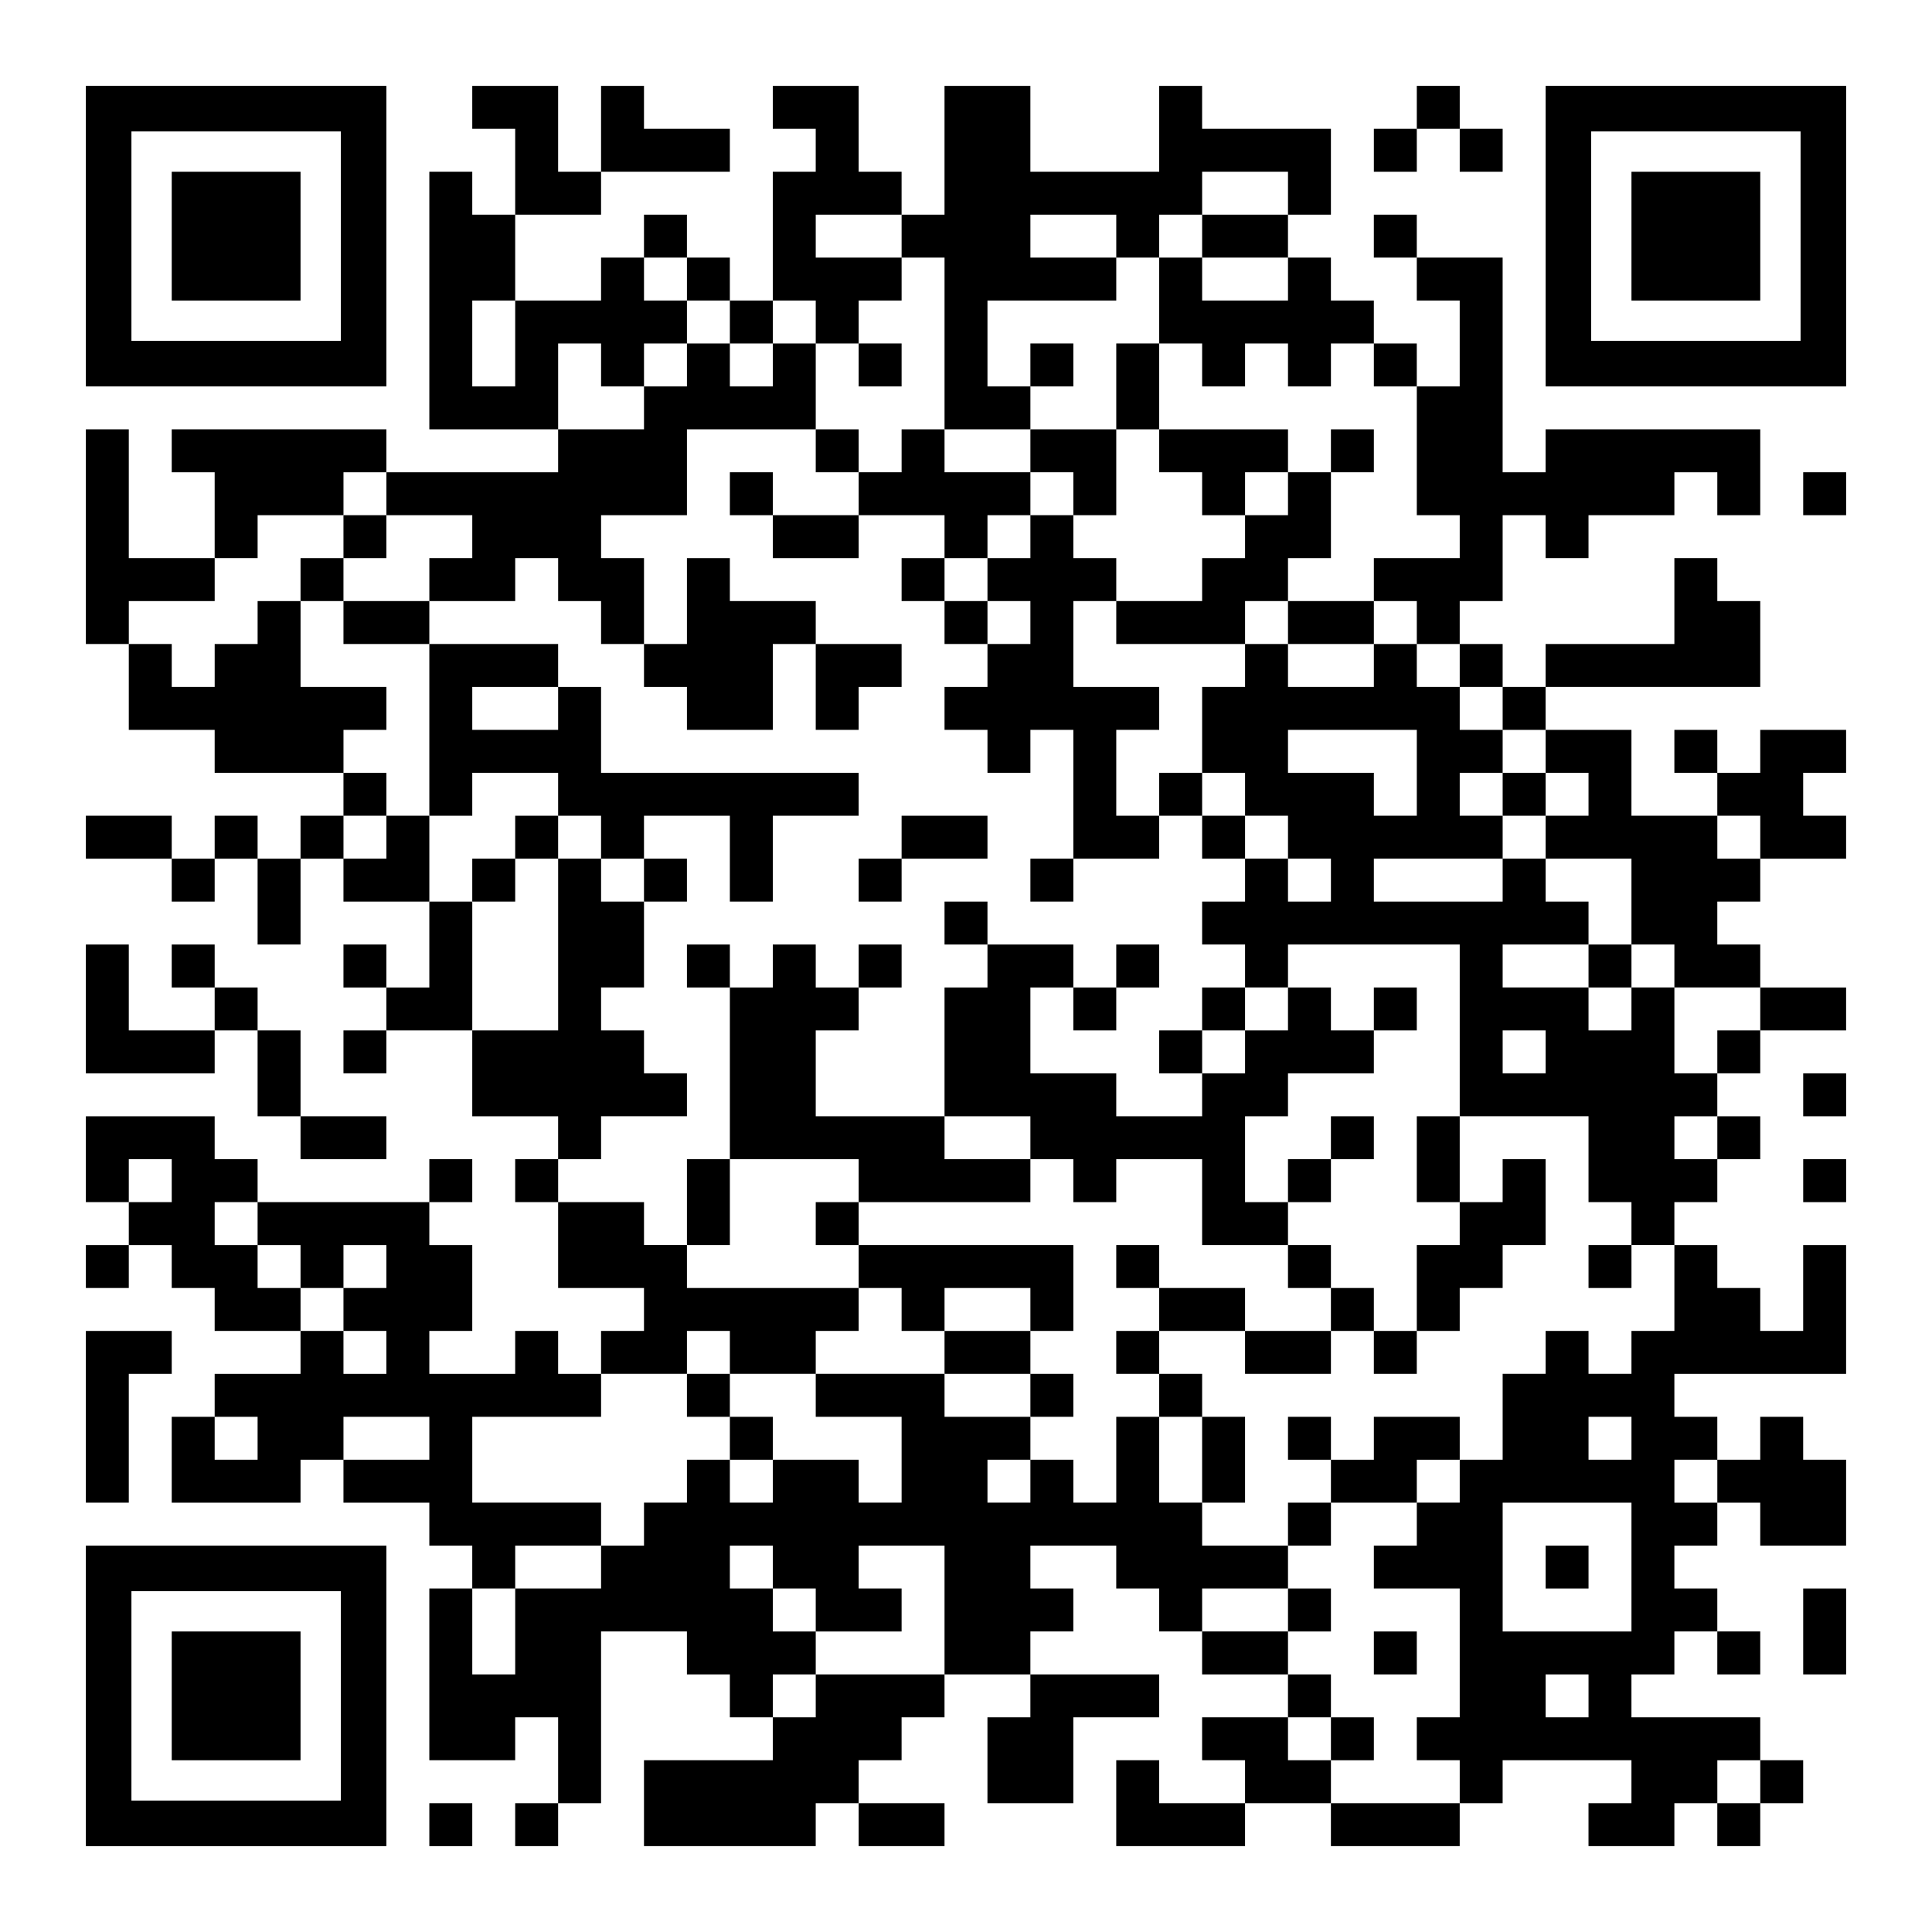 <?xml version="1.0" standalone="no"?>
<!DOCTYPE svg PUBLIC "-//W3C//DTD SVG 20010904//EN"
 "http://www.w3.org/TR/2001/REC-SVG-20010904/DTD/svg10.dtd">
<svg version="1.0" xmlns="http://www.w3.org/2000/svg"
 width="2205pt" height="2205pt" viewBox="0 0 2205 2205"
 preserveAspectRatio="xMidYMid meet">
<g transform="translate(0,2205) scale(0.1,-0.1)"
fill="#000000" stroke="none">
<path d="M980 19355 l0 -1715 1715 0 1715 0 0 1715 0 1715 -1715 0 -1715 0 0
-1715z m2910 0 l0 -1195 -1195 0 -1195 0 0 1195 0 1195 1195 0 1195 0 0 -1195z"/>
<path d="M1960 19355 l0 -735 735 0 735 0 0 735 0 735 -735 0 -735 0 0 -735z"/>
<path d="M5390 20825 l0 -245 245 0 245 0 0 -490 0 -490 -245 0 -245 0 0 245
0 245 -245 0 -245 0 0 -1470 0 -1470 735 0 735 0 0 -245 0 -245 -980 0 -980 0
0 245 0 245 -1225 0 -1225 0 0 -245 0 -245 245 0 245 0 0 -490 0 -490 -490 0
-490 0 0 735 0 735 -245 0 -245 0 0 -1225 0 -1225 245 0 245 0 0 -490 0 -490
490 0 490 0 0 -245 0 -245 735 0 735 0 0 -245 0 -245 -245 0 -245 0 0 -245 0
-245 -245 0 -245 0 0 245 0 245 -245 0 -245 0 0 -245 0 -245 -245 0 -245 0 0
245 0 245 -490 0 -490 0 0 -245 0 -245 490 0 490 0 0 -245 0 -245 245 0 245 0
0 245 0 245 245 0 245 0 0 -490 0 -490 245 0 245 0 0 490 0 490 245 0 245 0 0
-245 0 -245 490 0 490 0 0 -490 0 -490 -245 0 -245 0 0 245 0 245 -245 0 -245
0 0 -245 0 -245 245 0 245 0 0 -245 0 -245 -245 0 -245 0 0 -245 0 -245 245 0
245 0 0 245 0 245 490 0 490 0 0 -490 0 -490 490 0 490 0 0 -245 0 -245 -245
0 -245 0 0 -245 0 -245 245 0 245 0 0 -490 0 -490 490 0 490 0 0 -245 0 -245
-245 0 -245 0 0 -245 0 -245 -245 0 -245 0 0 245 0 245 -245 0 -245 0 0 -245
0 -245 -490 0 -490 0 0 245 0 245 245 0 245 0 0 490 0 490 -245 0 -245 0 0
245 0 245 245 0 245 0 0 245 0 245 -245 0 -245 0 0 -245 0 -245 -980 0 -980 0
0 245 0 245 -245 0 -245 0 0 245 0 245 -735 0 -735 0 0 -490 0 -490 245 0 245
0 0 -245 0 -245 -245 0 -245 0 0 -245 0 -245 245 0 245 0 0 245 0 245 245 0
245 0 0 -245 0 -245 245 0 245 0 0 -245 0 -245 490 0 490 0 0 -245 0 -245
-490 0 -490 0 0 -245 0 -245 -245 0 -245 0 0 -490 0 -490 735 0 735 0 0 245 0
245 245 0 245 0 0 -245 0 -245 490 0 490 0 0 -245 0 -245 245 0 245 0 0 -245
0 -245 -245 0 -245 0 0 -980 0 -980 490 0 490 0 0 245 0 245 245 0 245 0 0
-490 0 -490 -245 0 -245 0 0 -245 0 -245 245 0 245 0 0 245 0 245 245 0 245 0
0 980 0 980 490 0 490 0 0 -245 0 -245 245 0 245 0 0 -245 0 -245 245 0 245 0
0 -245 0 -245 -735 0 -735 0 0 -490 0 -490 980 0 980 0 0 245 0 245 245 0 245
0 0 -245 0 -245 490 0 490 0 0 245 0 245 -490 0 -490 0 0 245 0 245 245 0 245
0 0 245 0 245 245 0 245 0 0 245 0 245 490 0 490 0 0 -245 0 -245 -245 0 -245
0 0 -490 0 -490 490 0 490 0 0 490 0 490 490 0 490 0 0 245 0 245 -735 0 -735
0 0 245 0 245 245 0 245 0 0 245 0 245 -245 0 -245 0 0 245 0 245 490 0 490 0
0 -245 0 -245 245 0 245 0 0 -245 0 -245 245 0 245 0 0 -245 0 -245 490 0 490
0 0 -245 0 -245 -490 0 -490 0 0 -245 0 -245 245 0 245 0 0 -245 0 -245 -490
0 -490 0 0 245 0 245 -245 0 -245 0 0 -490 0 -490 735 0 735 0 0 245 0 245
490 0 490 0 0 -245 0 -245 735 0 735 0 0 245 0 245 245 0 245 0 0 245 0 245
735 0 735 0 0 -245 0 -245 -245 0 -245 0 0 -245 0 -245 490 0 490 0 0 245 0
245 245 0 245 0 0 -245 0 -245 245 0 245 0 0 245 0 245 245 0 245 0 0 245 0
245 -245 0 -245 0 0 245 0 245 -735 0 -735 0 0 245 0 245 245 0 245 0 0 245 0
245 245 0 245 0 0 -245 0 -245 245 0 245 0 0 245 0 245 -245 0 -245 0 0 245 0
245 -245 0 -245 0 0 245 0 245 245 0 245 0 0 245 0 245 245 0 245 0 0 -245 0
-245 490 0 490 0 0 490 0 490 -245 0 -245 0 0 245 0 245 -245 0 -245 0 0 -245
0 -245 -245 0 -245 0 0 245 0 245 -245 0 -245 0 0 245 0 245 980 0 980 0 0
735 0 735 -245 0 -245 0 0 -490 0 -490 -245 0 -245 0 0 245 0 245 -245 0 -245
0 0 245 0 245 -245 0 -245 0 0 245 0 245 245 0 245 0 0 245 0 245 245 0 245 0
0 245 0 245 -245 0 -245 0 0 245 0 245 245 0 245 0 0 245 0 245 490 0 490 0 0
245 0 245 -490 0 -490 0 0 245 0 245 -245 0 -245 0 0 245 0 245 245 0 245 0 0
245 0 245 490 0 490 0 0 245 0 245 -245 0 -245 0 0 245 0 245 245 0 245 0 0
245 0 245 -490 0 -490 0 0 -245 0 -245 -245 0 -245 0 0 245 0 245 -245 0 -245
0 0 -245 0 -245 245 0 245 0 0 -245 0 -245 -490 0 -490 0 0 490 0 490 -490 0
-490 0 0 245 0 245 1225 0 1225 0 0 490 0 490 -245 0 -245 0 0 245 0 245 -245
0 -245 0 0 -490 0 -490 -735 0 -735 0 0 -245 0 -245 -245 0 -245 0 0 245 0
245 -245 0 -245 0 0 245 0 245 245 0 245 0 0 490 0 490 245 0 245 0 0 -245 0
-245 245 0 245 0 0 245 0 245 490 0 490 0 0 245 0 245 245 0 245 0 0 -245 0
-245 245 0 245 0 0 490 0 490 -1225 0 -1225 0 0 -245 0 -245 -245 0 -245 0 0
1225 0 1225 -490 0 -490 0 0 245 0 245 -245 0 -245 0 0 -245 0 -245 245 0 245
0 0 -245 0 -245 245 0 245 0 0 -490 0 -490 -245 0 -245 0 0 245 0 245 -245 0
-245 0 0 245 0 245 -245 0 -245 0 0 245 0 245 -245 0 -245 0 0 245 0 245 245
0 245 0 0 490 0 490 -735 0 -735 0 0 245 0 245 -245 0 -245 0 0 -490 0 -490
-735 0 -735 0 0 490 0 490 -490 0 -490 0 0 -735 0 -735 -245 0 -245 0 0 245 0
245 -245 0 -245 0 0 490 0 490 -490 0 -490 0 0 -245 0 -245 245 0 245 0 0
-245 0 -245 -245 0 -245 0 0 -735 0 -735 -245 0 -245 0 0 245 0 245 -245 0
-245 0 0 245 0 245 -245 0 -245 0 0 -245 0 -245 -245 0 -245 0 0 -245 0 -245
-490 0 -490 0 0 490 0 490 490 0 490 0 0 245 0 245 735 0 735 0 0 245 0 245
-490 0 -490 0 0 245 0 245 -245 0 -245 0 0 -490 0 -490 -245 0 -245 0 0 490 0
490 -490 0 -490 0 0 -245z m9310 -980 l0 -245 -490 0 -490 0 0 -245 0 -245
490 0 490 0 0 -245 0 -245 -490 0 -490 0 0 245 0 245 -245 0 -245 0 0 -490 0
-490 245 0 245 0 0 -245 0 -245 245 0 245 0 0 245 0 245 245 0 245 0 0 -245 0
-245 245 0 245 0 0 245 0 245 245 0 245 0 0 -245 0 -245 245 0 245 0 0 -735 0
-735 245 0 245 0 0 -245 0 -245 -490 0 -490 0 0 -245 0 -245 245 0 245 0 0
-245 0 -245 245 0 245 0 0 -245 0 -245 245 0 245 0 0 -245 0 -245 245 0 245 0
0 -245 0 -245 245 0 245 0 0 -245 0 -245 -245 0 -245 0 0 -245 0 -245 490 0
490 0 0 -490 0 -490 245 0 245 0 0 -245 0 -245 490 0 490 0 0 -245 0 -245
-245 0 -245 0 0 -245 0 -245 -245 0 -245 0 0 490 0 490 -245 0 -245 0 0 -245
0 -245 -245 0 -245 0 0 245 0 245 -490 0 -490 0 0 245 0 245 490 0 490 0 0
245 0 245 -245 0 -245 0 0 245 0 245 -245 0 -245 0 0 -245 0 -245 -735 0 -735
0 0 245 0 245 735 0 735 0 0 245 0 245 -245 0 -245 0 0 245 0 245 245 0 245 0
0 245 0 245 -245 0 -245 0 0 245 0 245 -245 0 -245 0 0 245 0 245 -245 0 -245
0 0 -245 0 -245 -490 0 -490 0 0 245 0 245 -245 0 -245 0 0 -245 0 -245 -245
0 -245 0 0 -490 0 -490 245 0 245 0 0 -245 0 -245 245 0 245 0 0 -245 0 -245
245 0 245 0 0 -245 0 -245 -245 0 -245 0 0 245 0 245 -245 0 -245 0 0 -245 0
-245 -245 0 -245 0 0 -245 0 -245 245 0 245 0 0 -245 0 -245 245 0 245 0 0
245 0 245 980 0 980 0 0 -980 0 -980 735 0 735 0 0 -490 0 -490 245 0 245 0 0
-245 0 -245 245 0 245 0 0 -490 0 -490 -245 0 -245 0 0 -245 0 -245 -245 0
-245 0 0 245 0 245 -245 0 -245 0 0 -245 0 -245 -245 0 -245 0 0 -490 0 -490
-245 0 -245 0 0 -245 0 -245 -245 0 -245 0 0 -245 0 -245 -245 0 -245 0 0
-245 0 -245 490 0 490 0 0 -735 0 -735 -245 0 -245 0 0 -245 0 -245 245 0 245
0 0 -245 0 -245 -735 0 -735 0 0 245 0 245 -245 0 -245 0 0 245 0 245 245 0
245 0 0 245 0 245 -245 0 -245 0 0 245 0 245 -490 0 -490 0 0 245 0 245 490 0
490 0 0 245 0 245 -490 0 -490 0 0 245 0 245 -245 0 -245 0 0 490 0 490 -245
0 -245 0 0 -490 0 -490 -245 0 -245 0 0 245 0 245 -245 0 -245 0 0 -245 0
-245 -245 0 -245 0 0 245 0 245 245 0 245 0 0 245 0 245 -490 0 -490 0 0 245
0 245 -735 0 -735 0 0 -245 0 -245 490 0 490 0 0 -490 0 -490 -245 0 -245 0 0
245 0 245 -490 0 -490 0 0 -245 0 -245 -245 0 -245 0 0 245 0 245 -245 0 -245
0 0 -245 0 -245 -245 0 -245 0 0 -245 0 -245 -245 0 -245 0 0 -245 0 -245
-490 0 -490 0 0 -490 0 -490 -245 0 -245 0 0 490 0 490 245 0 245 0 0 245 0
245 490 0 490 0 0 245 0 245 -735 0 -735 0 0 490 0 490 735 0 735 0 0 245 0
245 490 0 490 0 0 245 0 245 245 0 245 0 0 -245 0 -245 490 0 490 0 0 245 0
245 245 0 245 0 0 245 0 245 -980 0 -980 0 0 245 0 245 -245 0 -245 0 0 245 0
245 -490 0 -490 0 0 245 0 245 245 0 245 0 0 245 0 245 490 0 490 0 0 245 0
245 -245 0 -245 0 0 245 0 245 -245 0 -245 0 0 245 0 245 245 0 245 0 0 490 0
490 -245 0 -245 0 0 245 0 245 -245 0 -245 0 0 -980 0 -980 -490 0 -490 0 0
735 0 735 -245 0 -245 0 0 490 0 490 -245 0 -245 0 0 -245 0 -245 -245 0 -245
0 0 245 0 245 245 0 245 0 0 245 0 245 -245 0 -245 0 0 245 0 245 245 0 245 0
0 245 0 245 -490 0 -490 0 0 490 0 490 -245 0 -245 0 0 -245 0 -245 -245 0
-245 0 0 -245 0 -245 -245 0 -245 0 0 245 0 245 -245 0 -245 0 0 245 0 245
490 0 490 0 0 245 0 245 245 0 245 0 0 245 0 245 490 0 490 0 0 245 0 245 245
0 245 0 0 -245 0 -245 490 0 490 0 0 -245 0 -245 -245 0 -245 0 0 -245 0 -245
490 0 490 0 0 245 0 245 245 0 245 0 0 -245 0 -245 245 0 245 0 0 -245 0 -245
245 0 245 0 0 490 0 490 -245 0 -245 0 0 245 0 245 490 0 490 0 0 490 0 490
735 0 735 0 0 490 0 490 -245 0 -245 0 0 -245 0 -245 -245 0 -245 0 0 245 0
245 -245 0 -245 0 0 -245 0 -245 -245 0 -245 0 0 -245 0 -245 -490 0 -490 0 0
490 0 490 245 0 245 0 0 -245 0 -245 245 0 245 0 0 245 0 245 245 0 245 0 0
245 0 245 -245 0 -245 0 0 245 0 245 245 0 245 0 0 -245 0 -245 245 0 245 0 0
-245 0 -245 245 0 245 0 0 245 0 245 245 0 245 0 0 -245 0 -245 245 0 245 0 0
245 0 245 245 0 245 0 0 245 0 245 -490 0 -490 0 0 245 0 245 490 0 490 0 0
-245 0 -245 245 0 245 0 0 -980 0 -980 490 0 490 0 0 245 0 245 -245 0 -245 0
0 490 0 490 735 0 735 0 0 245 0 245 -490 0 -490 0 0 245 0 245 490 0 490 0 0
-245 0 -245 245 0 245 0 0 245 0 245 245 0 245 0 0 245 0 245 490 0 490 0 0
-245z m-8820 -1715 l0 -490 -245 0 -245 0 0 490 0 490 245 0 245 0 0 -490z
m10290 -4900 l0 -490 -245 0 -245 0 0 245 0 245 -490 0 -490 0 0 245 0 245
735 0 735 0 0 -490z m3920 -735 l0 -245 -245 0 -245 0 0 245 0 245 245 0 245
0 0 -245z m-2450 -2450 l0 -245 -245 0 -245 0 0 245 0 245 245 0 245 0 0 -245z
m1960 -980 l0 -245 -245 0 -245 0 0 245 0 245 245 0 245 0 0 -245z m-17640
-490 l0 -245 -245 0 -245 0 0 245 0 245 245 0 245 0 0 -245z m980 -490 l0
-245 245 0 245 0 0 -245 0 -245 245 0 245 0 0 245 0 245 245 0 245 0 0 -245 0
-245 -245 0 -245 0 0 -245 0 -245 245 0 245 0 0 -245 0 -245 -245 0 -245 0 0
245 0 245 -245 0 -245 0 0 245 0 245 -245 0 -245 0 0 245 0 245 -245 0 -245 0
0 245 0 245 245 0 245 0 0 -245z m0 -2450 l0 -245 -245 0 -245 0 0 245 0 245
245 0 245 0 0 -245z m1960 0 l0 -245 -490 0 -490 0 0 245 0 245 490 0 490 0 0
-245z m13720 0 l0 -245 -245 0 -245 0 0 245 0 245 245 0 245 0 0 -245z m980
-490 l0 -245 -245 0 -245 0 0 245 0 245 245 0 245 0 0 -245z m-980 -980 l0
-735 -735 0 -735 0 0 735 0 735 735 0 735 0 0 -735z m-9800 0 l0 -245 245 0
245 0 0 -245 0 -245 490 0 490 0 0 245 0 245 -245 0 -245 0 0 245 0 245 490 0
490 0 0 -735 0 -735 -735 0 -735 0 0 -245 0 -245 -245 0 -245 0 0 245 0 245
245 0 245 0 0 245 0 245 -245 0 -245 0 0 245 0 245 -245 0 -245 0 0 245 0 245
245 0 245 0 0 -245z m9310 -1470 l0 -245 -245 0 -245 0 0 245 0 245 245 0 245
0 0 -245z m1960 -980 l0 -245 -245 0 -245 0 0 245 0 245 245 0 245 0 0 -245z"/>
<path d="M9800 17885 l0 -245 245 0 245 0 0 245 0 245 -245 0 -245 0 0 -245z"/>
<path d="M11760 17885 l0 -245 245 0 245 0 0 245 0 245 -245 0 -245 0 0 -245z"/>
<path d="M12740 17640 l0 -490 -490 0 -490 0 0 -245 0 -245 -490 0 -490 0 0
245 0 245 -245 0 -245 0 0 -245 0 -245 -245 0 -245 0 0 245 0 245 -245 0 -245
0 0 -245 0 -245 245 0 245 0 0 -245 0 -245 -490 0 -490 0 0 245 0 245 -245 0
-245 0 0 -245 0 -245 245 0 245 0 0 -245 0 -245 490 0 490 0 0 245 0 245 490
0 490 0 0 -245 0 -245 -245 0 -245 0 0 -245 0 -245 245 0 245 0 0 -245 0 -245
245 0 245 0 0 -245 0 -245 -245 0 -245 0 0 -245 0 -245 245 0 245 0 0 -245 0
-245 245 0 245 0 0 245 0 245 245 0 245 0 0 -735 0 -735 -245 0 -245 0 0 -245
0 -245 245 0 245 0 0 245 0 245 490 0 490 0 0 245 0 245 245 0 245 0 0 -245 0
-245 245 0 245 0 0 245 0 245 -245 0 -245 0 0 245 0 245 -245 0 -245 0 0 -245
0 -245 -245 0 -245 0 0 490 0 490 245 0 245 0 0 245 0 245 -490 0 -490 0 0
490 0 490 245 0 245 0 0 -245 0 -245 735 0 735 0 0 245 0 245 245 0 245 0 0
-245 0 -245 490 0 490 0 0 245 0 245 -490 0 -490 0 0 245 0 245 245 0 245 0 0
490 0 490 245 0 245 0 0 245 0 245 -245 0 -245 0 0 -245 0 -245 -245 0 -245 0
0 245 0 245 -735 0 -735 0 0 490 0 490 -245 0 -245 0 0 -490z m490 -735 l0
-245 245 0 245 0 0 -245 0 -245 245 0 245 0 0 245 0 245 245 0 245 0 0 -245 0
-245 -245 0 -245 0 0 -245 0 -245 -245 0 -245 0 0 -245 0 -245 -490 0 -490 0
0 245 0 245 -245 0 -245 0 0 245 0 245 -245 0 -245 0 0 -245 0 -245 -245 0
-245 0 0 -245 0 -245 245 0 245 0 0 -245 0 -245 -245 0 -245 0 0 245 0 245
-245 0 -245 0 0 245 0 245 245 0 245 0 0 245 0 245 245 0 245 0 0 245 0 245
245 0 245 0 0 -245 0 -245 245 0 245 0 0 490 0 490 245 0 245 0 0 -245z"/>
<path d="M3920 15925 l0 -245 -245 0 -245 0 0 -245 0 -245 245 0 245 0 0 -245
0 -245 490 0 490 0 0 -980 0 -980 245 0 245 0 0 245 0 245 490 0 490 0 0 -245
0 -245 -245 0 -245 0 0 -245 0 -245 -245 0 -245 0 0 -245 0 -245 245 0 245 0
0 245 0 245 245 0 245 0 0 245 0 245 245 0 245 0 0 -245 0 -245 245 0 245 0 0
-245 0 -245 245 0 245 0 0 245 0 245 -245 0 -245 0 0 245 0 245 490 0 490 0 0
-490 0 -490 245 0 245 0 0 490 0 490 490 0 490 0 0 245 0 245 -1470 0 -1470 0
0 490 0 490 -245 0 -245 0 0 245 0 245 -735 0 -735 0 0 245 0 245 -490 0 -490
0 0 245 0 245 245 0 245 0 0 245 0 245 -245 0 -245 0 0 -245z m2450 -1960 l0
-245 -490 0 -490 0 0 245 0 245 490 0 490 0 0 -245z"/>
<path d="M7840 15190 l0 -490 -245 0 -245 0 0 -245 0 -245 245 0 245 0 0 -245
0 -245 490 0 490 0 0 490 0 490 245 0 245 0 0 -490 0 -490 245 0 245 0 0 245
0 245 245 0 245 0 0 245 0 245 -490 0 -490 0 0 245 0 245 -490 0 -490 0 0 245
0 245 -245 0 -245 0 0 -490z"/>
<path d="M17150 12985 l0 -245 245 0 245 0 0 245 0 245 -245 0 -245 0 0 -245z"/>
<path d="M10290 12495 l0 -245 -245 0 -245 0 0 -245 0 -245 245 0 245 0 0 245
0 245 490 0 490 0 0 245 0 245 -490 0 -490 0 0 -245z"/>
<path d="M10780 11515 l0 -245 245 0 245 0 0 -245 0 -245 -245 0 -245 0 0
-735 0 -735 -735 0 -735 0 0 490 0 490 245 0 245 0 0 245 0 245 245 0 245 0 0
245 0 245 -245 0 -245 0 0 -245 0 -245 -245 0 -245 0 0 245 0 245 -245 0 -245
0 0 -245 0 -245 -245 0 -245 0 0 245 0 245 -245 0 -245 0 0 -245 0 -245 245 0
245 0 0 -980 0 -980 -245 0 -245 0 0 -490 0 -490 245 0 245 0 0 490 0 490 735
0 735 0 0 -245 0 -245 -245 0 -245 0 0 -245 0 -245 245 0 245 0 0 -245 0 -245
245 0 245 0 0 -245 0 -245 245 0 245 0 0 -245 0 -245 490 0 490 0 0 -245 0
-245 245 0 245 0 0 245 0 245 -245 0 -245 0 0 245 0 245 245 0 245 0 0 490 0
490 -1225 0 -1225 0 0 245 0 245 980 0 980 0 0 245 0 245 245 0 245 0 0 -245
0 -245 245 0 245 0 0 245 0 245 490 0 490 0 0 -490 0 -490 490 0 490 0 0 -245
0 -245 245 0 245 0 0 -245 0 -245 -490 0 -490 0 0 245 0 245 -490 0 -490 0 0
245 0 245 -245 0 -245 0 0 -245 0 -245 245 0 245 0 0 -245 0 -245 -245 0 -245
0 0 -245 0 -245 245 0 245 0 0 -245 0 -245 245 0 245 0 0 -490 0 -490 245 0
245 0 0 490 0 490 -245 0 -245 0 0 245 0 245 -245 0 -245 0 0 245 0 245 490 0
490 0 0 -245 0 -245 490 0 490 0 0 245 0 245 245 0 245 0 0 -245 0 -245 245 0
245 0 0 245 0 245 245 0 245 0 0 245 0 245 245 0 245 0 0 245 0 245 245 0 245
0 0 490 0 490 -245 0 -245 0 0 -245 0 -245 -245 0 -245 0 0 490 0 490 -245 0
-245 0 0 -490 0 -490 245 0 245 0 0 -245 0 -245 -245 0 -245 0 0 -490 0 -490
-245 0 -245 0 0 245 0 245 -245 0 -245 0 0 245 0 245 -245 0 -245 0 0 245 0
245 245 0 245 0 0 245 0 245 245 0 245 0 0 245 0 245 -245 0 -245 0 0 -245 0
-245 -245 0 -245 0 0 -245 0 -245 -245 0 -245 0 0 490 0 490 245 0 245 0 0
245 0 245 490 0 490 0 0 245 0 245 245 0 245 0 0 245 0 245 -245 0 -245 0 0
-245 0 -245 -245 0 -245 0 0 245 0 245 -245 0 -245 0 0 -245 0 -245 -245 0
-245 0 0 245 0 245 -245 0 -245 0 0 -245 0 -245 -245 0 -245 0 0 -245 0 -245
245 0 245 0 0 -245 0 -245 -490 0 -490 0 0 245 0 245 -490 0 -490 0 0 490 0
490 245 0 245 0 0 -245 0 -245 245 0 245 0 0 245 0 245 245 0 245 0 0 245 0
245 -245 0 -245 0 0 -245 0 -245 -245 0 -245 0 0 245 0 245 -490 0 -490 0 0
245 0 245 -245 0 -245 0 0 -245z m3430 -1470 l0 -245 -245 0 -245 0 0 245 0
245 245 0 245 0 0 -245z m-2450 -980 l0 -245 -490 0 -490 0 0 245 0 245 490 0
490 0 0 -245z m0 -1960 l0 -245 -490 0 -490 0 0 245 0 245 490 0 490 0 0 -245z"/>
<path d="M18130 11025 l0 -245 245 0 245 0 0 245 0 245 -245 0 -245 0 0 -245z"/>
<path d="M18130 7595 l0 -245 245 0 245 0 0 245 0 245 -245 0 -245 0 0 -245z"/>
<path d="M7840 6125 l0 -245 245 0 245 0 0 -245 0 -245 245 0 245 0 0 245 0
245 -245 0 -245 0 0 245 0 245 -245 0 -245 0 0 -245z"/>
<path d="M14700 5635 l0 -245 245 0 245 0 0 -245 0 -245 -245 0 -245 0 0 -245
0 -245 245 0 245 0 0 245 0 245 490 0 490 0 0 245 0 245 245 0 245 0 0 245 0
245 -490 0 -490 0 0 -245 0 -245 -245 0 -245 0 0 245 0 245 -245 0 -245 0 0
-245z"/>
<path d="M14700 3675 l0 -245 245 0 245 0 0 245 0 245 -245 0 -245 0 0 -245z"/>
<path d="M15680 3185 l0 -245 245 0 245 0 0 245 0 245 -245 0 -245 0 0 -245z"/>
<path d="M15190 2205 l0 -245 245 0 245 0 0 245 0 245 -245 0 -245 0 0 -245z"/>
<path d="M17640 4165 l0 -245 245 0 245 0 0 245 0 245 -245 0 -245 0 0 -245z"/>
<path d="M16170 20825 l0 -245 -245 0 -245 0 0 -245 0 -245 245 0 245 0 0 245
0 245 245 0 245 0 0 -245 0 -245 245 0 245 0 0 245 0 245 -245 0 -245 0 0 245
0 245 -245 0 -245 0 0 -245z"/>
<path d="M17640 19355 l0 -1715 1715 0 1715 0 0 1715 0 1715 -1715 0 -1715 0
0 -1715z m2910 0 l0 -1195 -1195 0 -1195 0 0 1195 0 1195 1195 0 1195 0 0
-1195z"/>
<path d="M18620 19355 l0 -735 735 0 735 0 0 735 0 735 -735 0 -735 0 0 -735z"/>
<path d="M20580 16415 l0 -245 245 0 245 0 0 245 0 245 -245 0 -245 0 0 -245z"/>
<path d="M980 10535 l0 -735 735 0 735 0 0 245 0 245 245 0 245 0 0 -490 0
-490 245 0 245 0 0 -245 0 -245 490 0 490 0 0 245 0 245 -490 0 -490 0 0 490
0 490 -245 0 -245 0 0 245 0 245 -245 0 -245 0 0 245 0 245 -245 0 -245 0 0
-245 0 -245 245 0 245 0 0 -245 0 -245 -490 0 -490 0 0 490 0 490 -245 0 -245
0 0 -735z"/>
<path d="M20580 9555 l0 -245 245 0 245 0 0 245 0 245 -245 0 -245 0 0 -245z"/>
<path d="M20580 8575 l0 -245 245 0 245 0 0 245 0 245 -245 0 -245 0 0 -245z"/>
<path d="M980 5880 l0 -980 245 0 245 0 0 735 0 735 245 0 245 0 0 245 0 245
-490 0 -490 0 0 -980z"/>
<path d="M980 2695 l0 -1715 1715 0 1715 0 0 1715 0 1715 -1715 0 -1715 0 0
-1715z m2910 0 l0 -1195 -1195 0 -1195 0 0 1195 0 1195 1195 0 1195 0 0 -1195z"/>
<path d="M1960 2695 l0 -735 735 0 735 0 0 735 0 735 -735 0 -735 0 0 -735z"/>
<path d="M20580 3430 l0 -490 245 0 245 0 0 490 0 490 -245 0 -245 0 0 -490z"/>
<path d="M4900 1225 l0 -245 245 0 245 0 0 245 0 245 -245 0 -245 0 0 -245z"/>
</g>
</svg>
